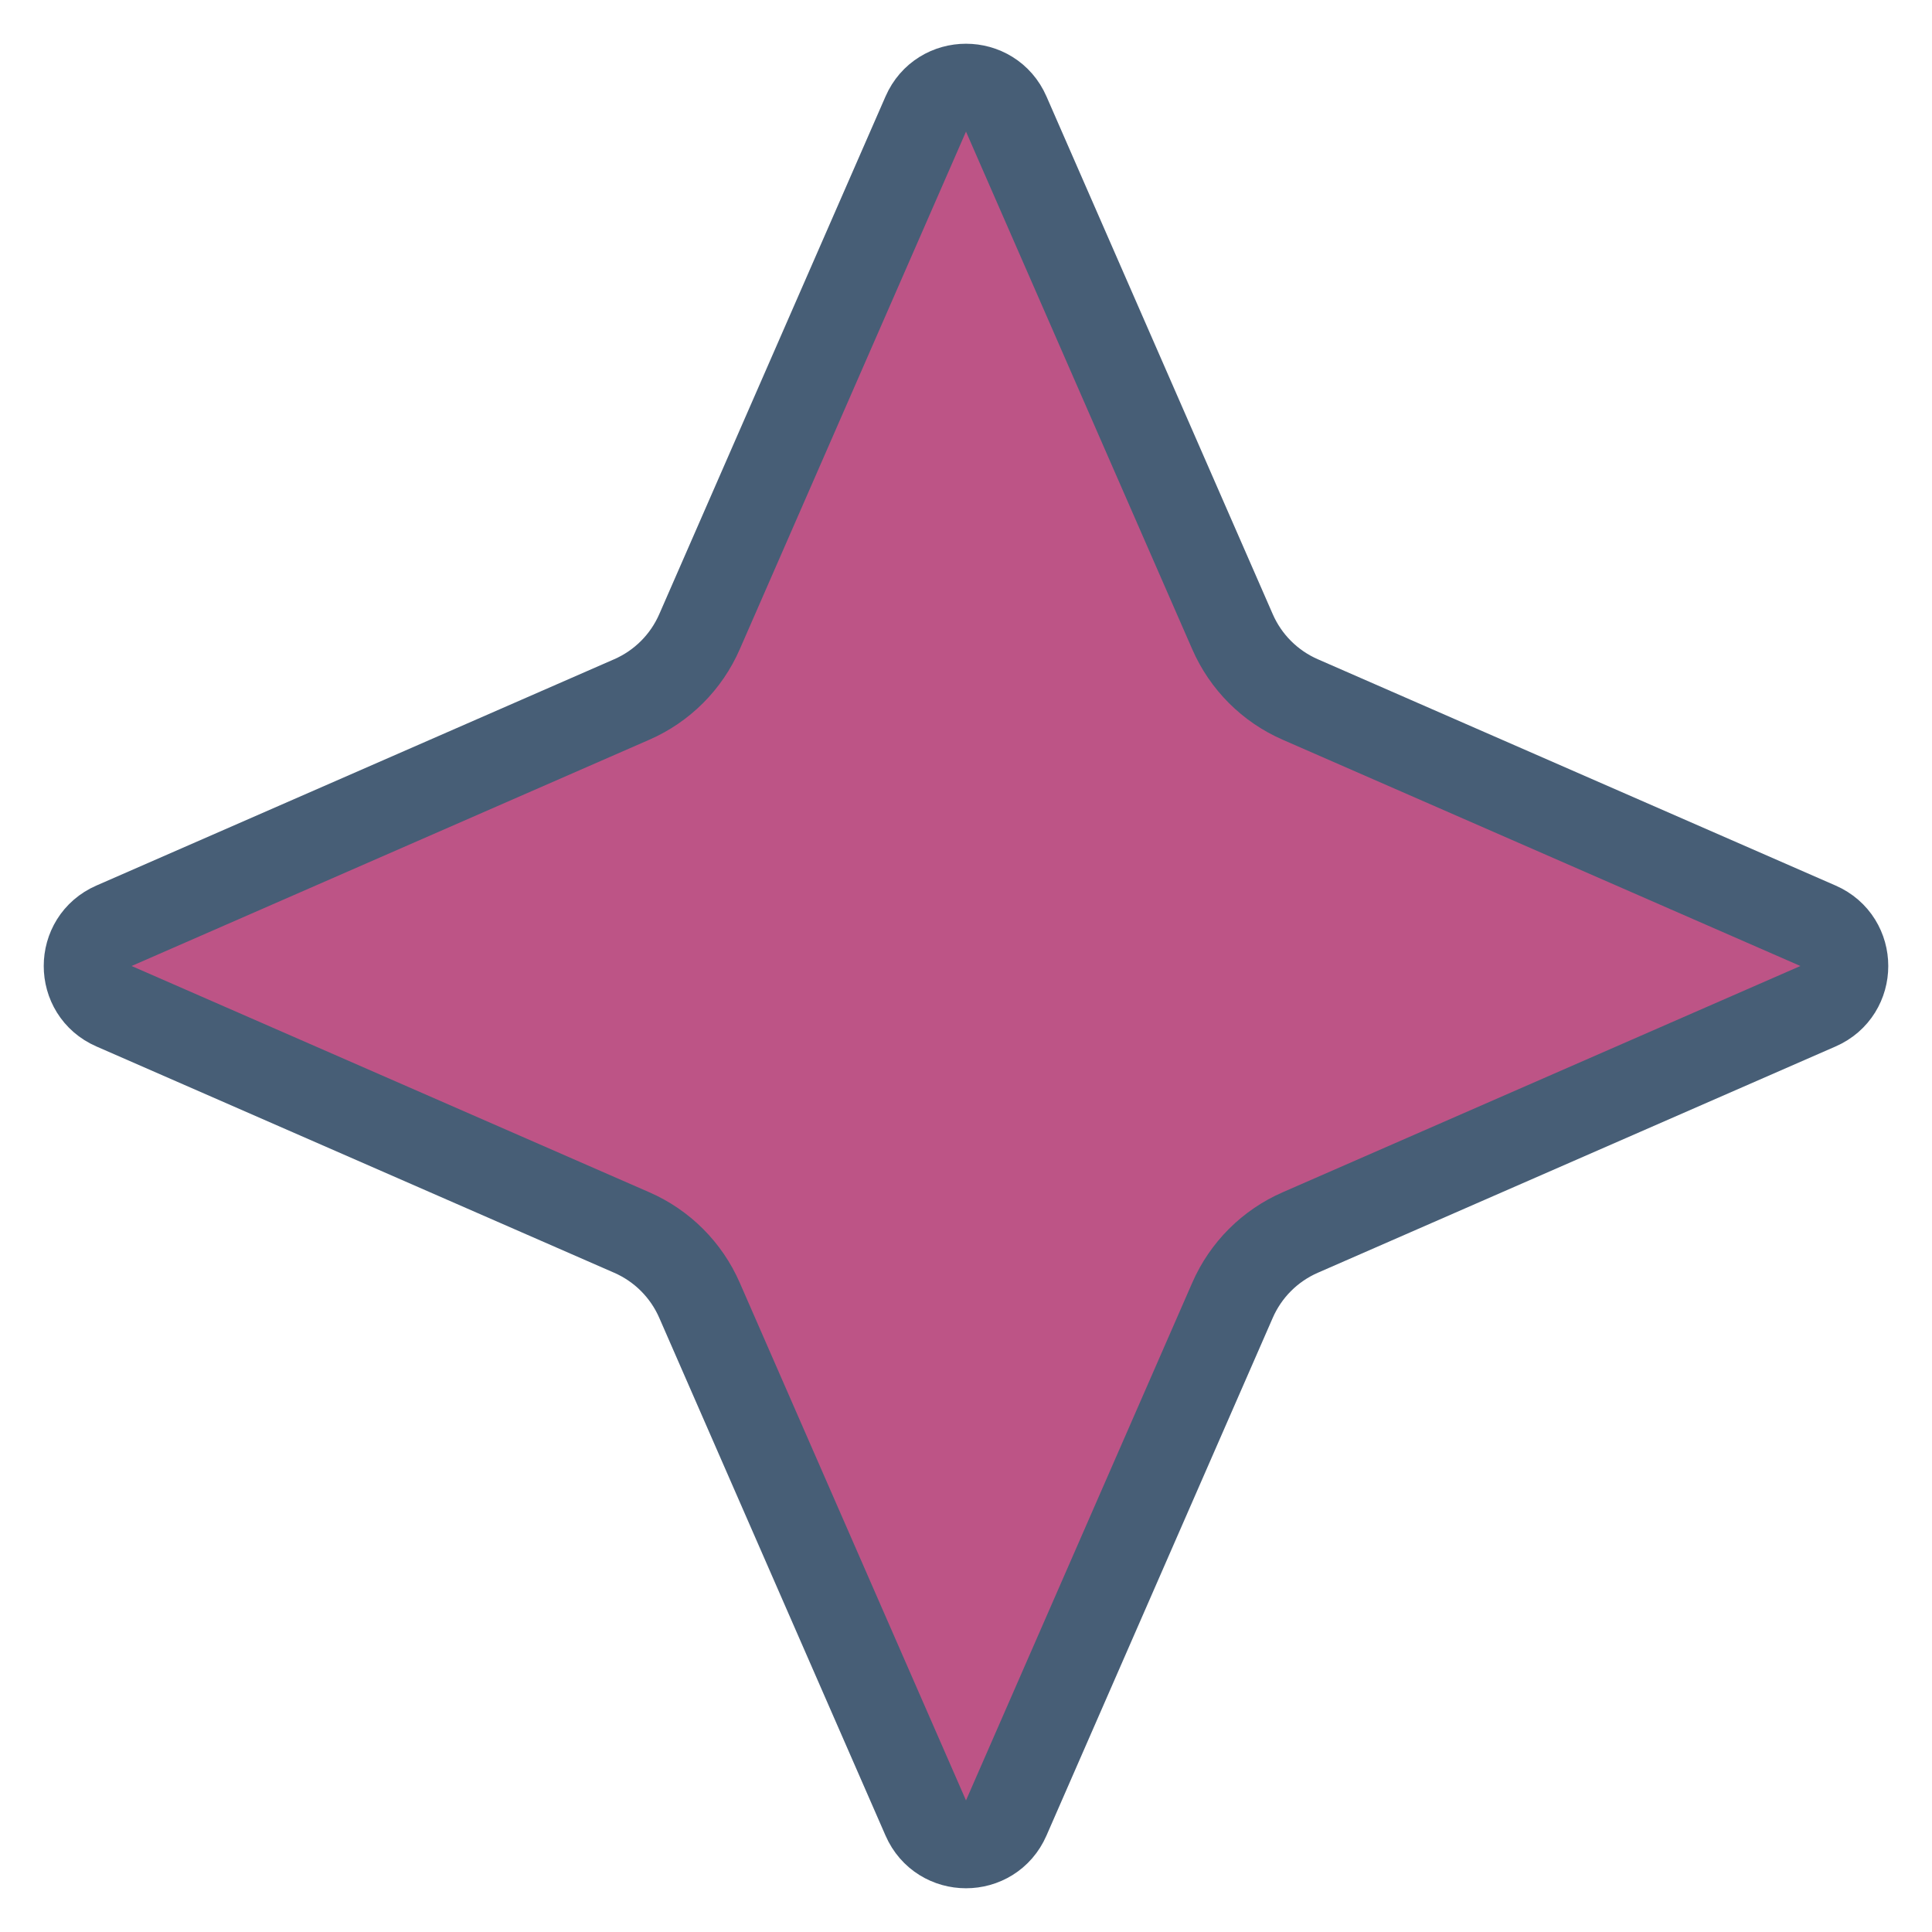 <svg xmlns="http://www.w3.org/2000/svg" fill="none" viewBox="0 0 22 22" height="22" width="22">
<path stroke="#475E76" fill="#BD5486" d="M10.542 1.298C10.716 0.898 11.284 0.898 11.458 1.298L14.034 7.192C14.185 7.539 14.461 7.815 14.808 7.966L20.702 10.542C21.102 10.716 21.102 11.284 20.702 11.458L14.808 14.034C14.461 14.185 14.185 14.461 14.034 14.808L11.458 20.702C11.284 21.102 10.716 21.102 10.542 20.702L7.966 14.808C7.815 14.461 7.539 14.185 7.192 14.034L1.298 11.458C0.898 11.284 0.898 10.716 1.298 10.542L7.192 7.966C7.539 7.815 7.815 7.539 7.966 7.192L10.542 1.298Z"></path>
</svg>
